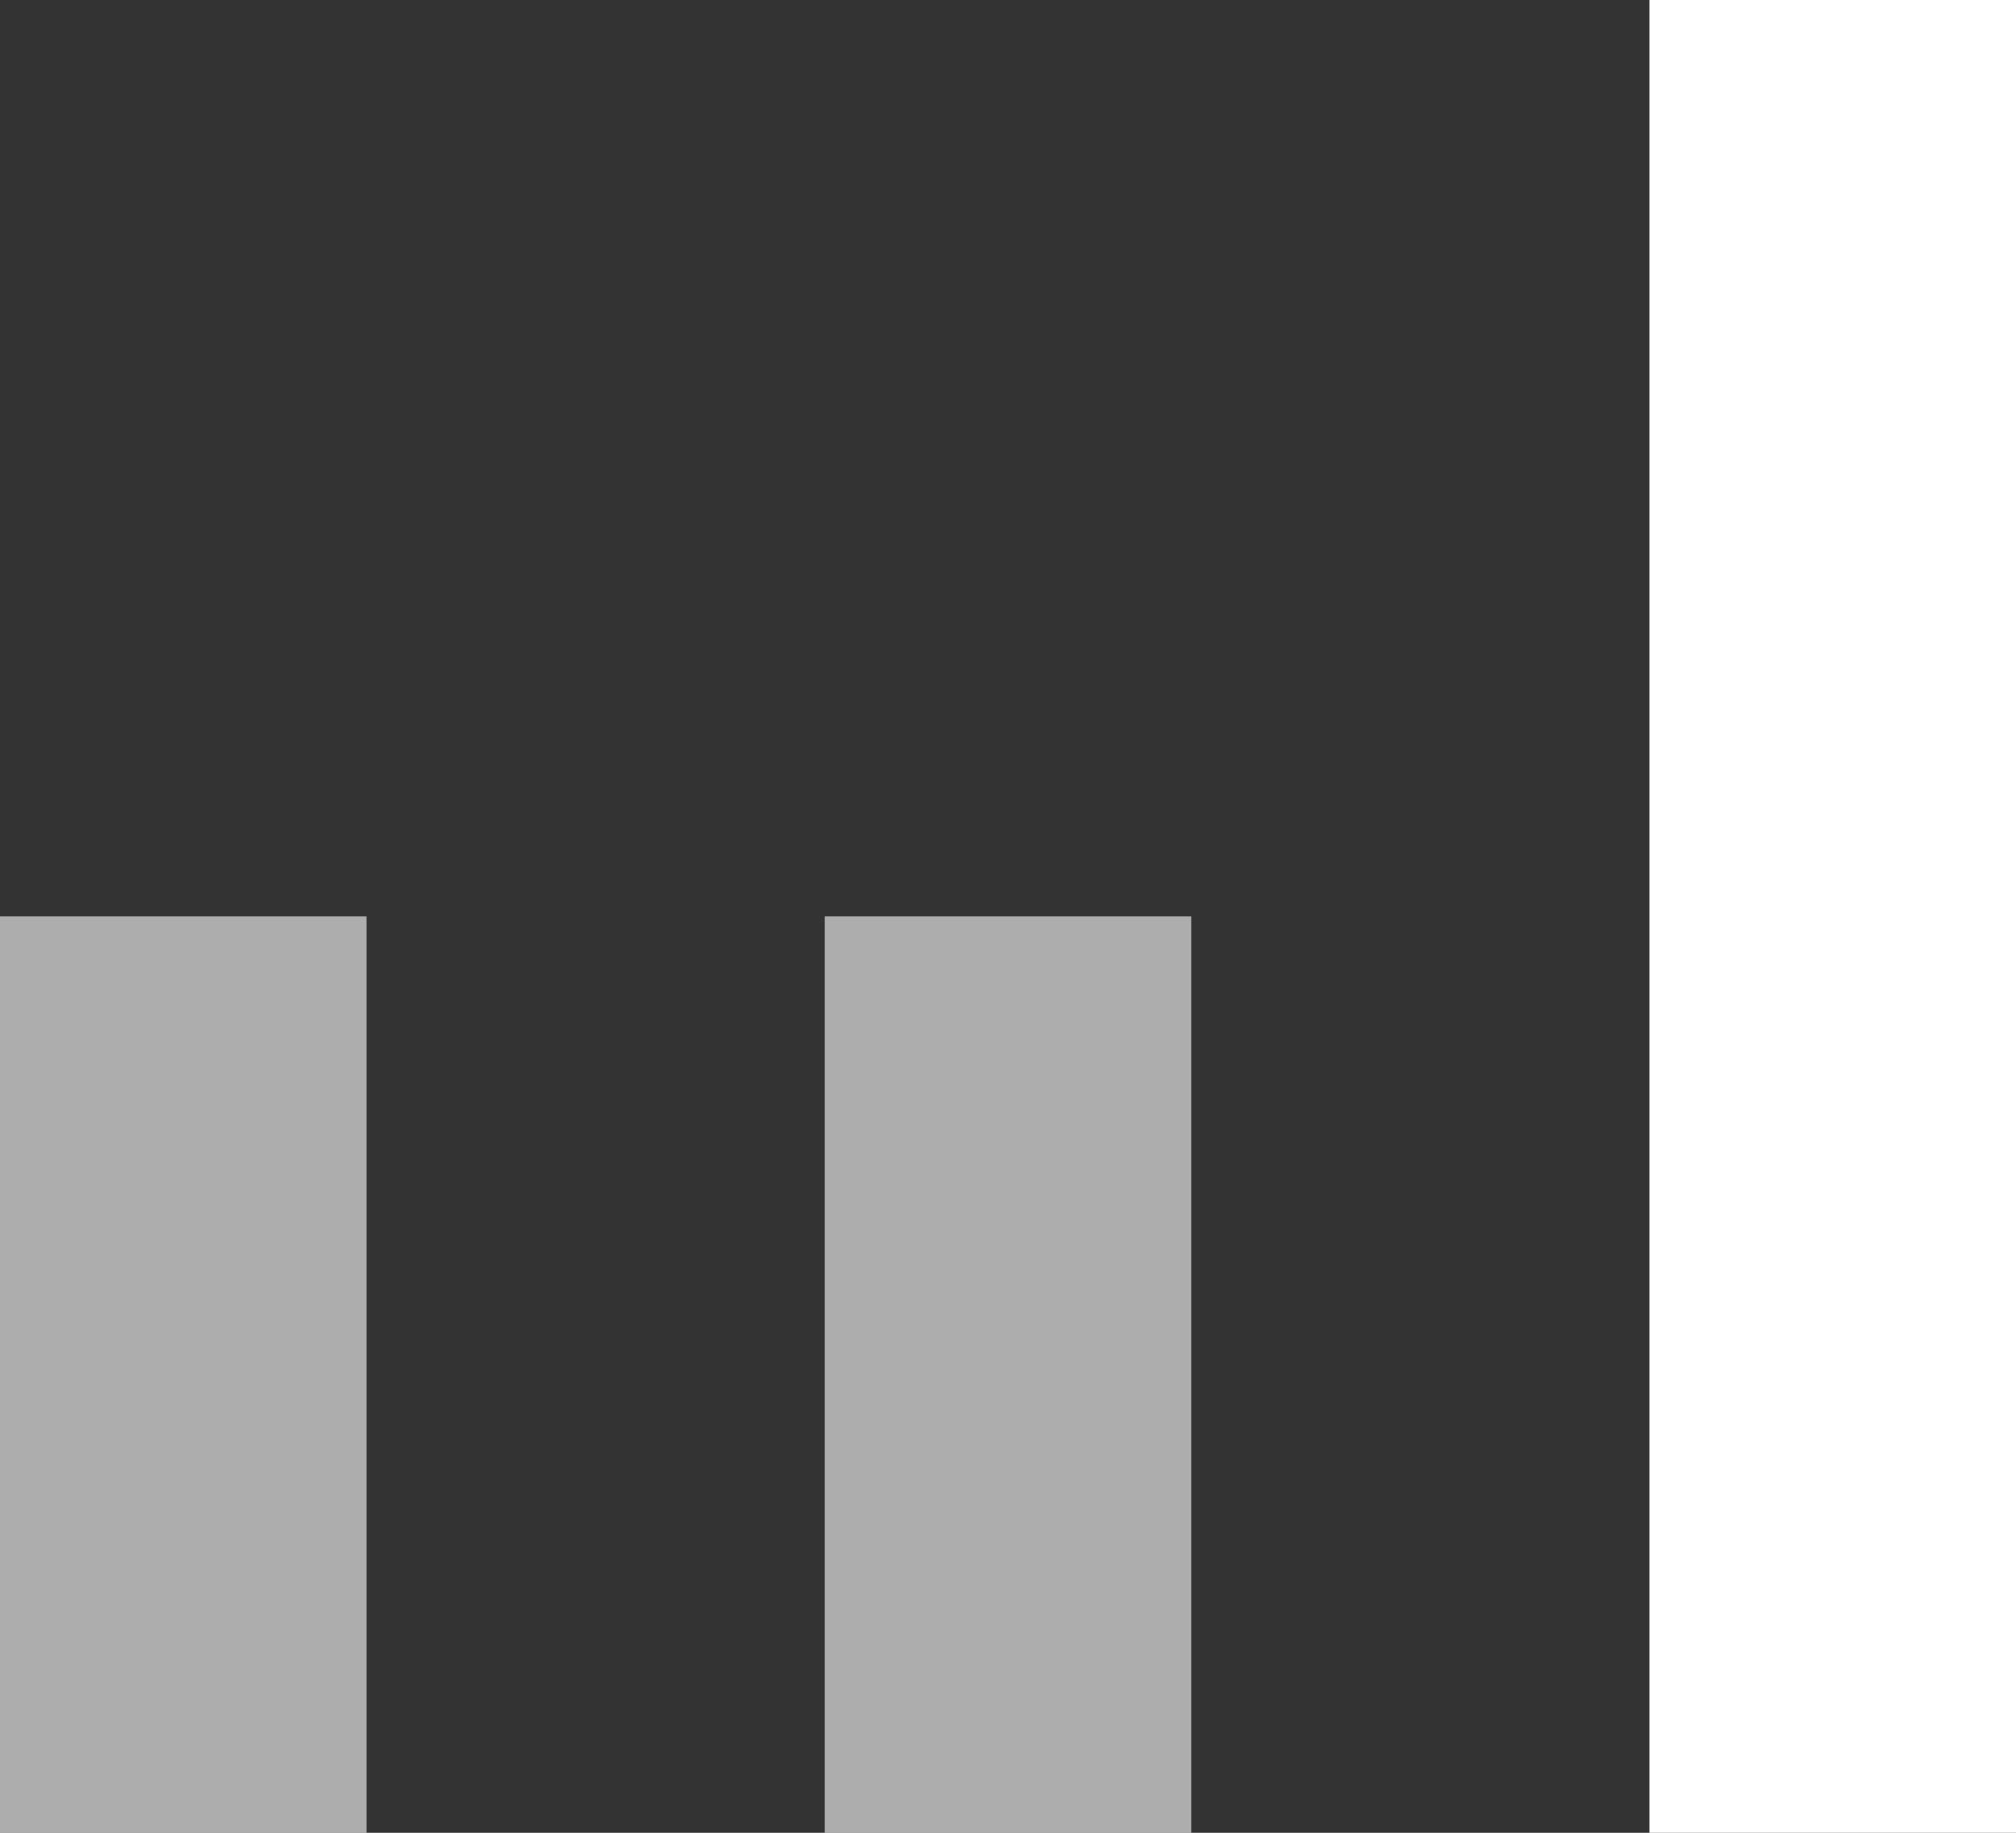 <svg width="22" height="20" viewBox="0 0 22 20" fill="none" xmlns="http://www.w3.org/2000/svg">
<rect x="0" y="0" width="22" height="20" fill="#333333" stroke="none"/>
<rect y="10" width="4" height="10" fill="white" fill-opacity="0.6"/>
<rect x="9" y="10" width="4" height="10" fill="white" fill-opacity="0.6"/>
<rect x="18" width="4" height="20" fill="white"/>
</svg>
